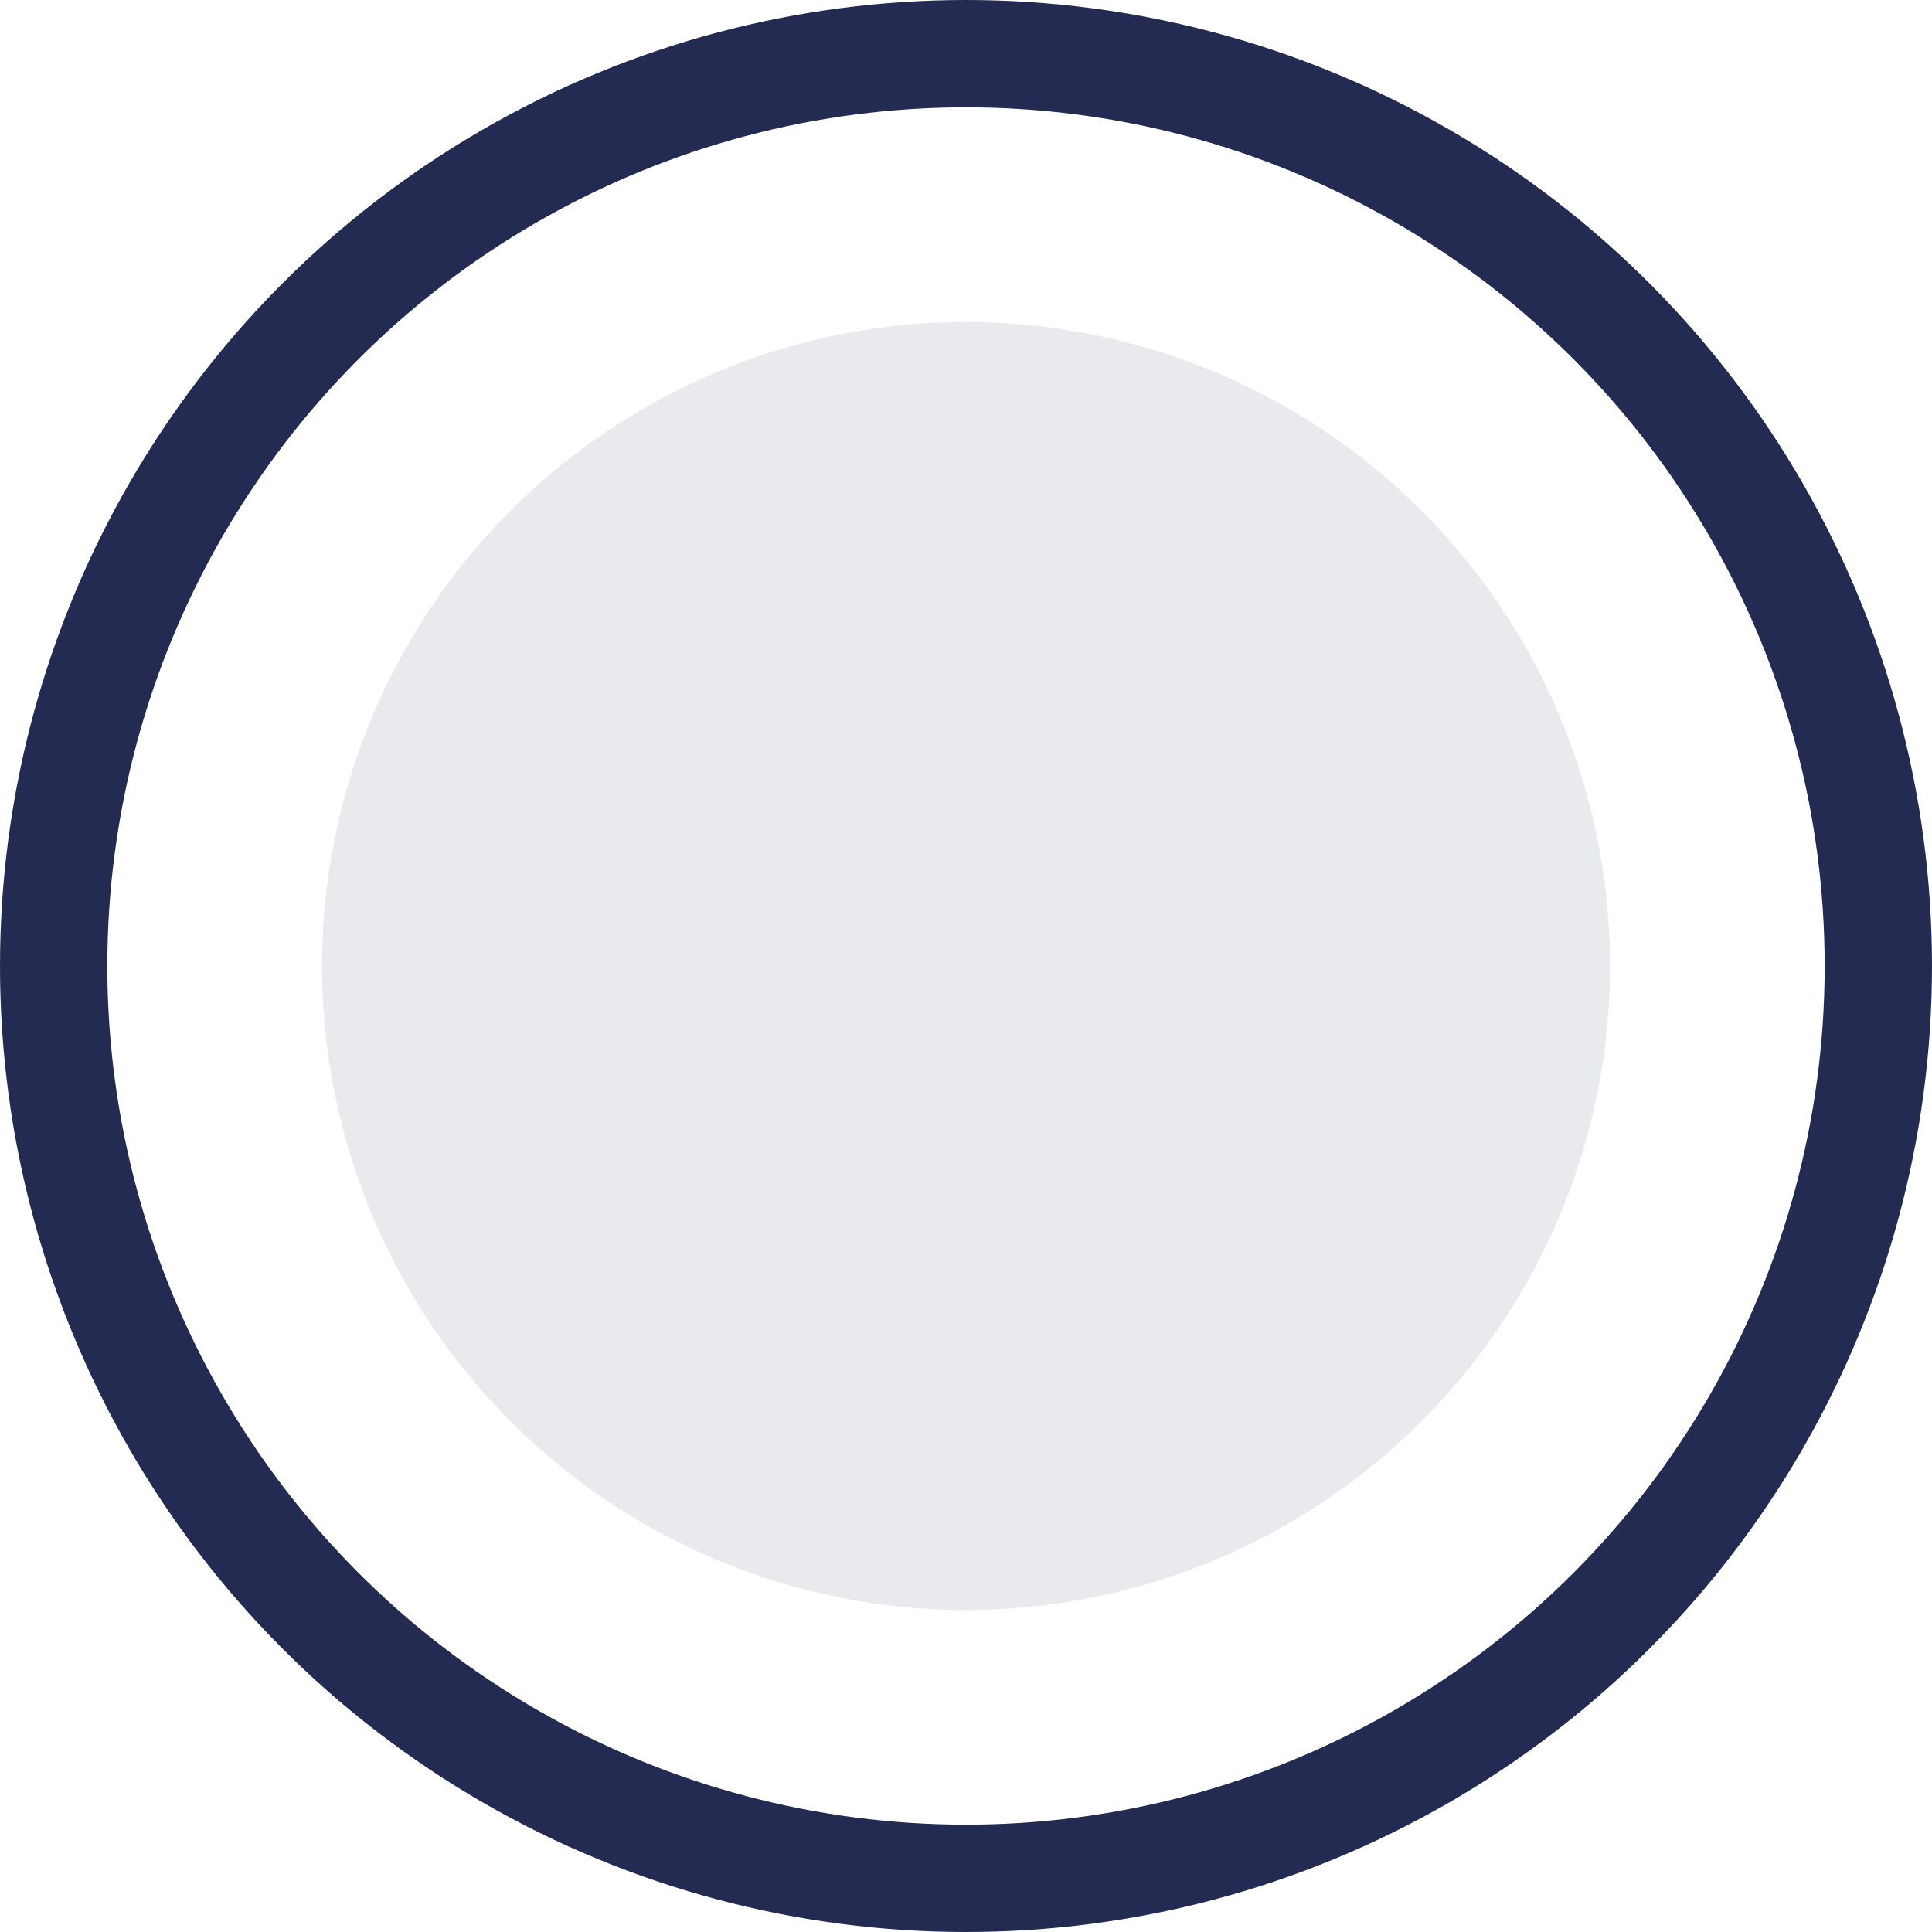 <svg xmlns="http://www.w3.org/2000/svg" width="18" height="18" viewBox="0 0 18 18">
	<g id="Group_1437" data-name="Group 1437" transform="translate(1 -52)">
		<g id="Ellipse_61" data-name="Ellipse 61" transform="translate(0 53)" fill="none" stroke="#232b52" stroke-width="1">
			<circle cx="8" cy="8" r="8" stroke="none"/>
			<circle cx="8" cy="8" r="8.5" fill="none"/>
		</g>
		<circle id="Ellipse_62" data-name="Ellipse 62" cx="6" cy="6" r="6" transform="translate(2 55)" fill="#232b52" opacity="0.1"/>
	</g>
</svg>
